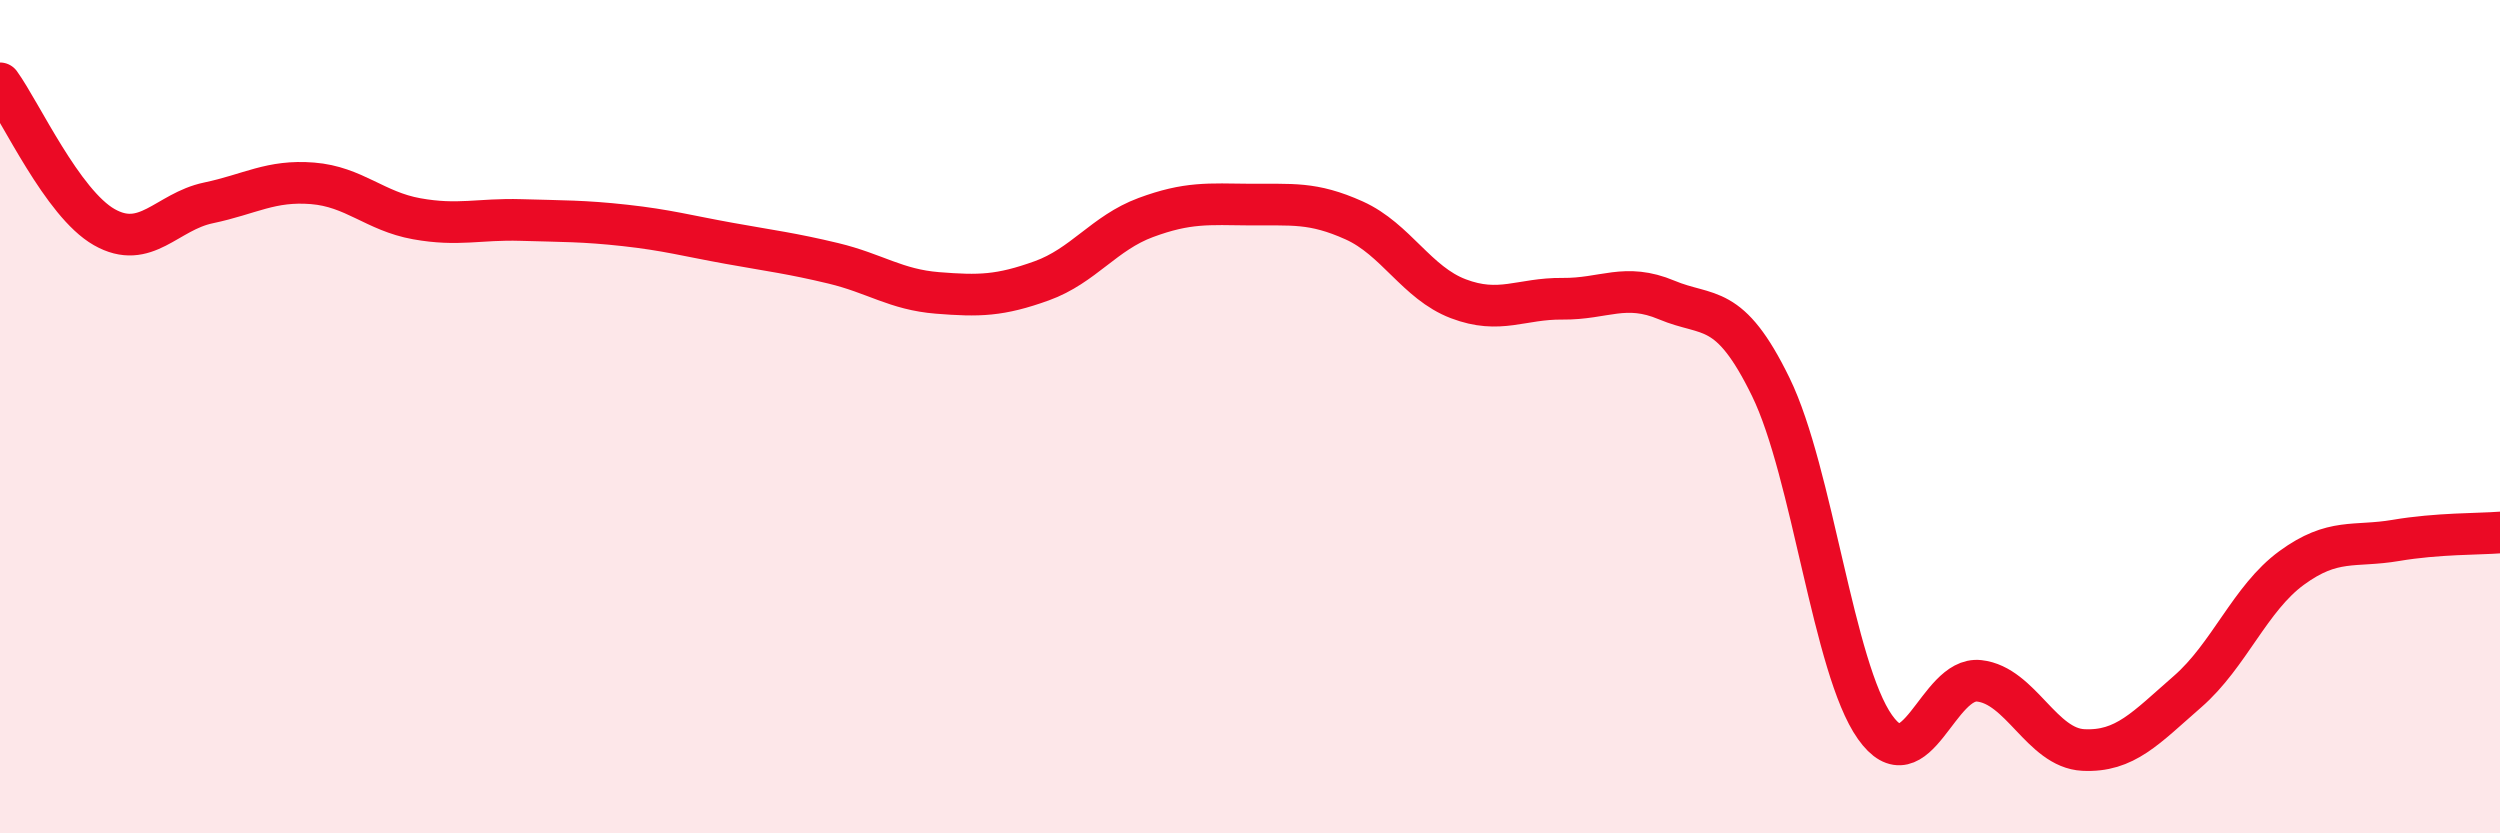 
    <svg width="60" height="20" viewBox="0 0 60 20" xmlns="http://www.w3.org/2000/svg">
      <path
        d="M 0,2 C 0.5,2.69 1.5,4.88 2.5,5.45 C 3.5,6.02 4,5.08 5,4.87 C 6,4.66 6.5,4.32 7.5,4.4 C 8.5,4.48 9,5.07 10,5.25 C 11,5.43 11.5,5.25 12.5,5.28 C 13.5,5.31 14,5.3 15,5.41 C 16,5.52 16.5,5.66 17.5,5.84 C 18.5,6.02 19,6.08 20,6.32 C 21,6.56 21.5,6.95 22.5,7.03 C 23.5,7.11 24,7.1 25,6.74 C 26,6.38 26.5,5.59 27.5,5.22 C 28.5,4.85 29,4.9 30,4.91 C 31,4.92 31.5,4.84 32.5,5.29 C 33.5,5.74 34,6.79 35,7.17 C 36,7.55 36.5,7.16 37.5,7.17 C 38.5,7.18 39,6.78 40,7.2 C 41,7.62 41.5,7.24 42.5,9.29 C 43.5,11.34 44,16.04 45,17.45 C 46,18.86 46.5,16.23 47.5,16.34 C 48.5,16.45 49,17.95 50,18 C 51,18.05 51.5,17.47 52.5,16.6 C 53.5,15.73 54,14.36 55,13.63 C 56,12.9 56.5,13.14 57.5,12.97 C 58.5,12.8 59.5,12.82 60,12.78L60 20L0 20Z"
        fill="#EB0A25"
        opacity="0.1"
        stroke-linecap="round"
        stroke-linejoin="round"
      />
      <path
        d="M 0,2 C 0.5,2.69 1.5,4.88 2.5,5.45 C 3.5,6.02 4,5.08 5,4.87 C 6,4.66 6.5,4.32 7.5,4.4 C 8.5,4.48 9,5.07 10,5.25 C 11,5.43 11.5,5.25 12.5,5.28 C 13.5,5.31 14,5.3 15,5.41 C 16,5.52 16.5,5.66 17.5,5.84 C 18.5,6.02 19,6.08 20,6.32 C 21,6.56 21.5,6.95 22.5,7.03 C 23.5,7.11 24,7.1 25,6.74 C 26,6.38 26.5,5.59 27.5,5.22 C 28.5,4.85 29,4.9 30,4.91 C 31,4.92 31.5,4.84 32.5,5.29 C 33.5,5.74 34,6.79 35,7.17 C 36,7.55 36.5,7.16 37.5,7.17 C 38.5,7.18 39,6.78 40,7.2 C 41,7.62 41.5,7.24 42.5,9.29 C 43.5,11.34 44,16.04 45,17.45 C 46,18.86 46.5,16.23 47.5,16.34 C 48.5,16.45 49,17.95 50,18 C 51,18.05 51.5,17.47 52.5,16.6 C 53.5,15.73 54,14.36 55,13.63 C 56,12.9 56.5,13.14 57.5,12.97 C 58.5,12.8 59.5,12.82 60,12.78"
        stroke="#EB0A25"
        stroke-width="1"
        fill="none"
        stroke-linecap="round"
        stroke-linejoin="round"
      />
    </svg>
  
